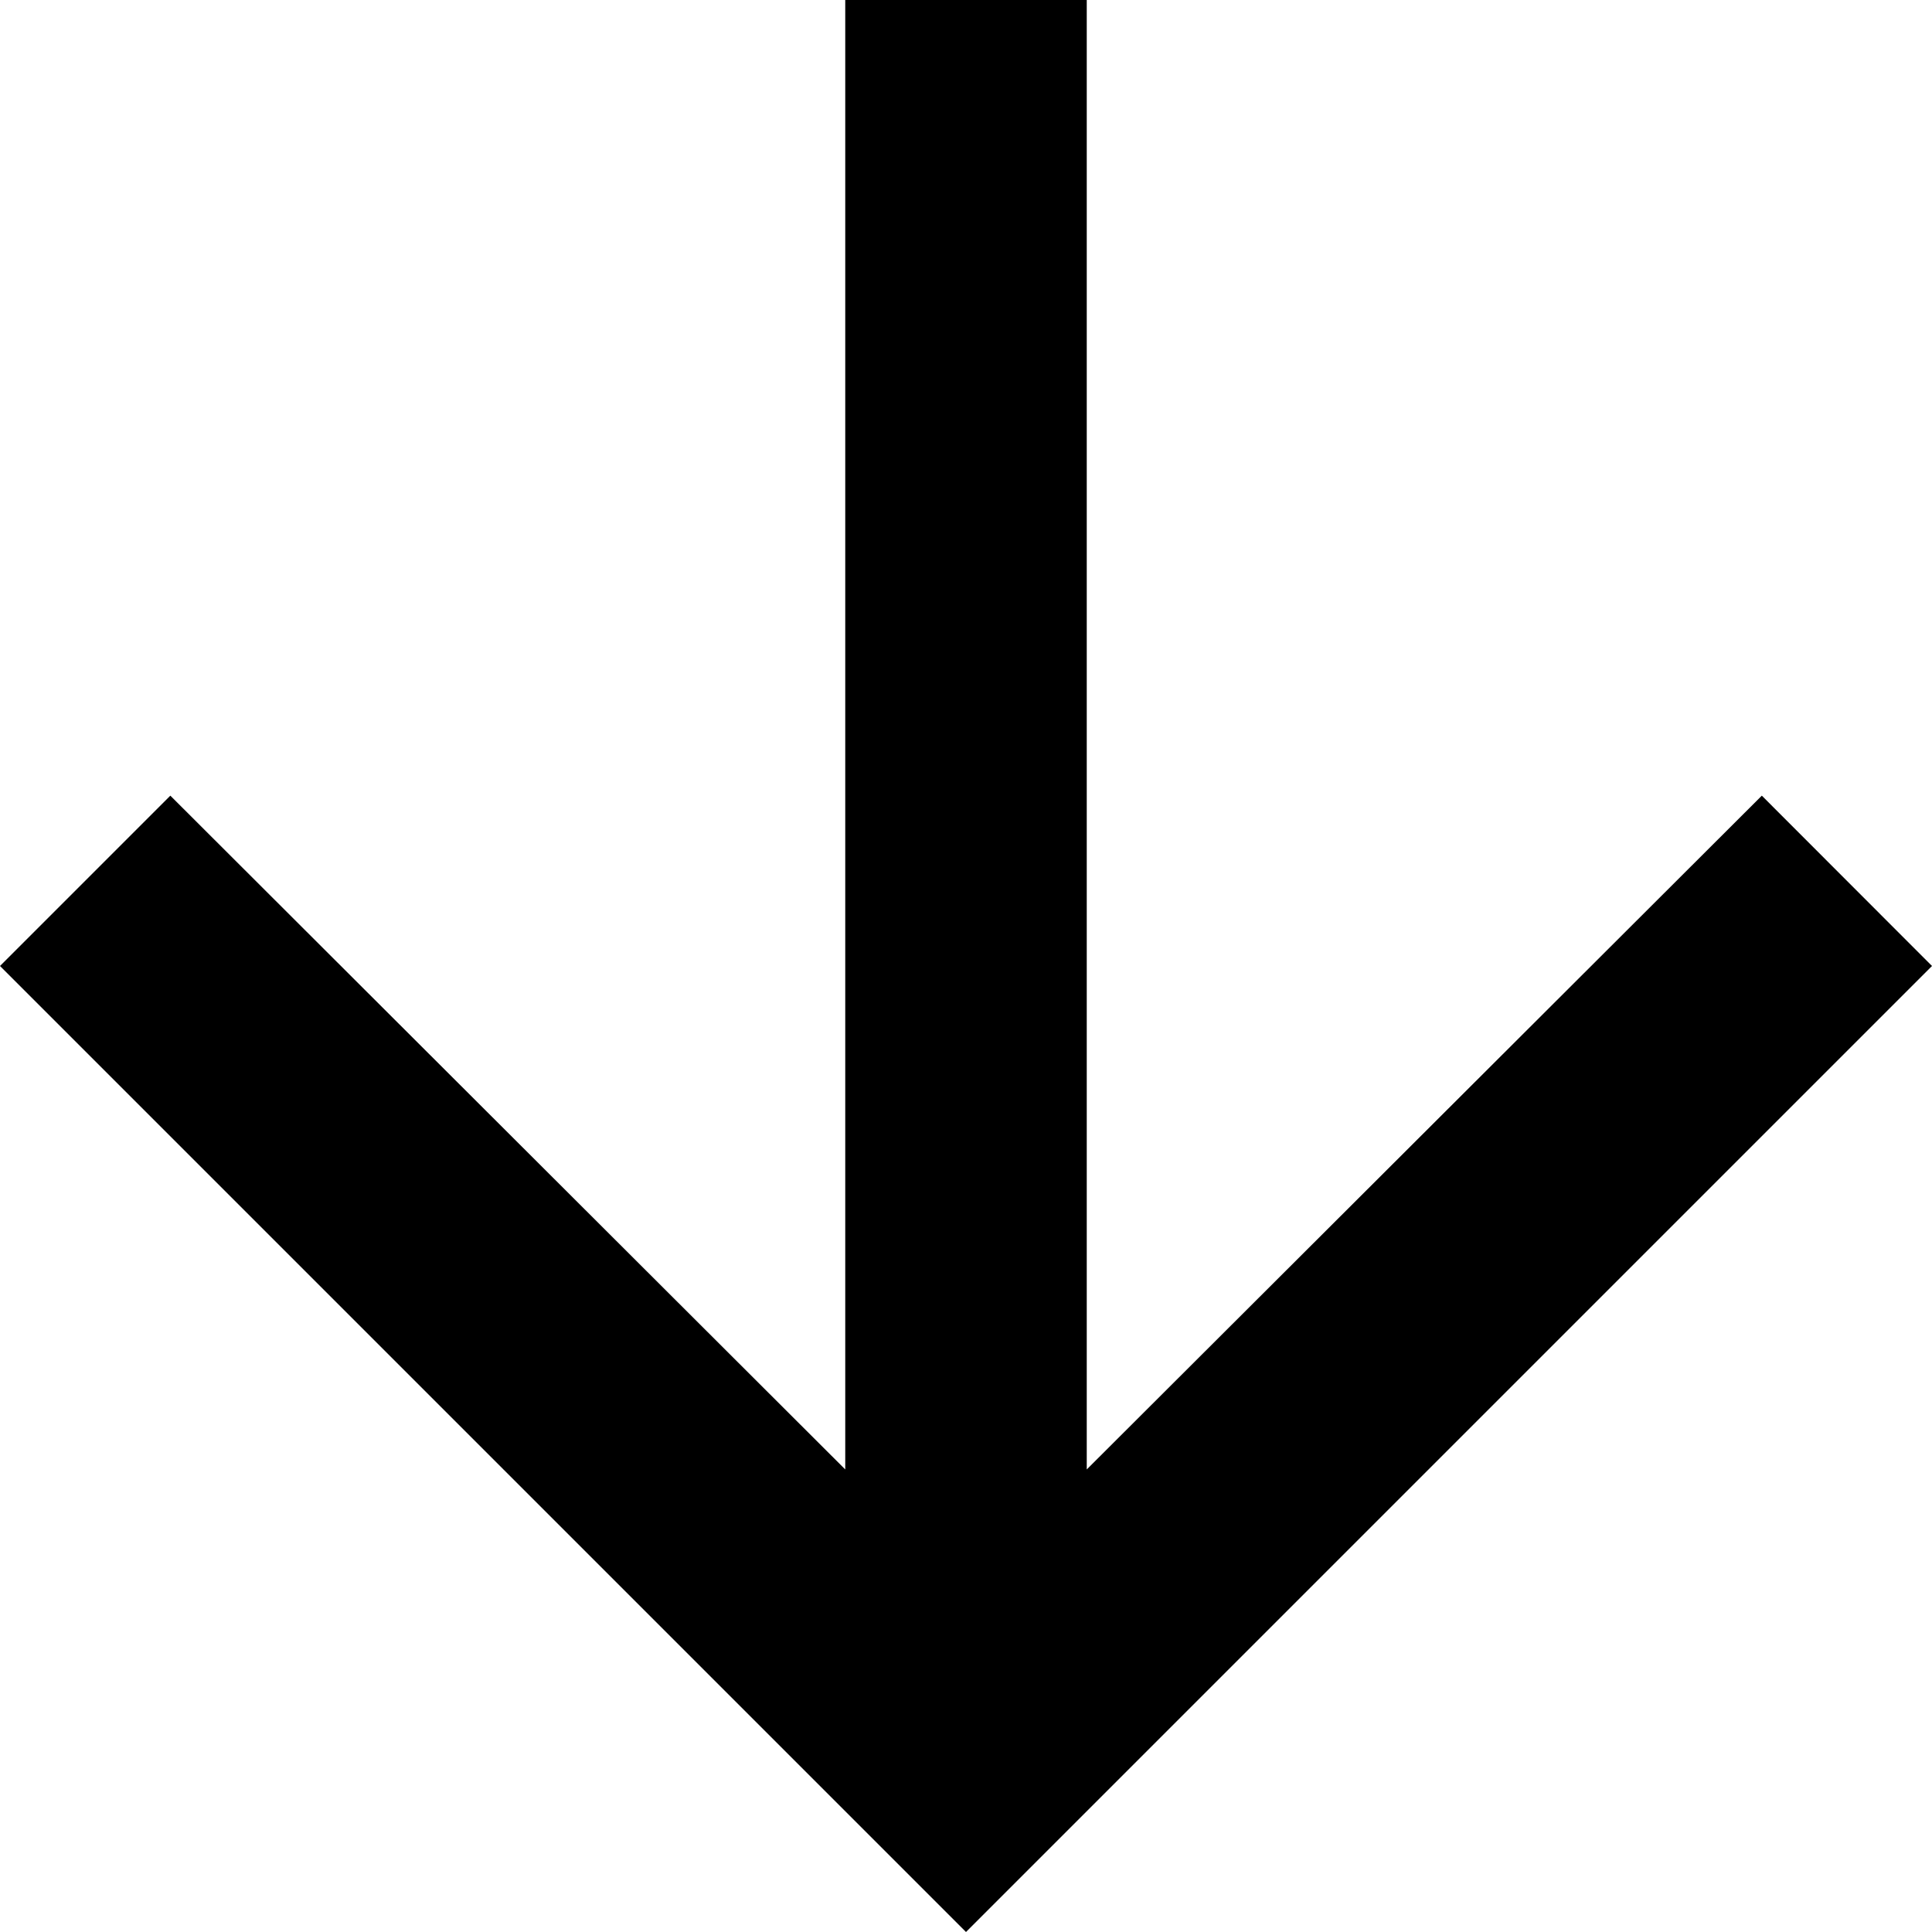 <svg width="12" height="12" viewBox="0 0 12 12" fill="none" xmlns="http://www.w3.org/2000/svg">
<path d="M12 6L10.943 4.942L6.75 9.127L6.75 -2.29485e-07L5.25 -2.95052e-07L5.25 9.127L1.058 4.942L-2.62268e-07 6L6 12L12 6Z" fill="black"/>
</svg>
